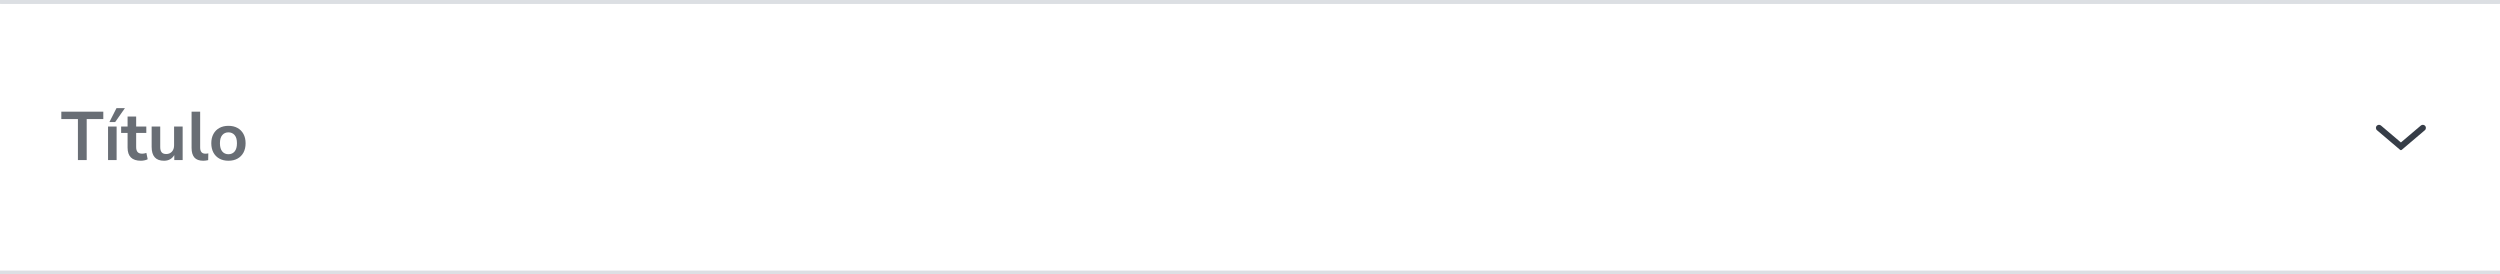 <svg width="656" height="72" viewBox="0 0 656 72" fill="none" xmlns="http://www.w3.org/2000/svg">
<mask id="path-3-inside-2_2494_109000" fill="white">
<path d="M0 0H656V72H0V0Z"/>
</mask>
<path d="M0 0H656V72H0V0Z" fill="white"/>
<path d="M20.446 42V31.236H16.09V29.31H27.106V31.236H22.75V42H20.446ZM28.35 42V33.198H30.6V42H28.35ZM28.71 32.028L30.564 28.374H32.778L30.222 32.028H28.71ZM36.97 42.18C34.642 42.18 33.478 41.028 33.478 38.724V34.89H31.786V33.198H33.478V30.57H35.728V33.198H38.392V34.89H35.728V38.598C35.728 39.174 35.854 39.606 36.106 39.894C36.358 40.182 36.766 40.326 37.33 40.326C37.498 40.326 37.672 40.308 37.852 40.272C38.032 40.224 38.218 40.176 38.41 40.128L38.752 41.784C38.536 41.904 38.26 42 37.924 42.072C37.6 42.144 37.282 42.18 36.97 42.18ZM43.032 42.18C40.872 42.18 39.792 40.968 39.792 38.544V33.198H42.042V38.58C42.042 39.204 42.168 39.666 42.42 39.966C42.672 40.266 43.074 40.416 43.626 40.416C44.226 40.416 44.718 40.212 45.102 39.804C45.486 39.384 45.678 38.832 45.678 38.148V33.198H47.928V42H45.732V40.686C45.144 41.682 44.244 42.18 43.032 42.18ZM53.33 42.18C52.286 42.18 51.512 41.898 51.008 41.334C50.516 40.758 50.27 39.918 50.27 38.814V29.31H52.52V38.706C52.52 39.786 52.976 40.326 53.888 40.326C54.02 40.326 54.152 40.32 54.284 40.308C54.416 40.296 54.542 40.272 54.662 40.236L54.626 42.018C54.194 42.126 53.762 42.18 53.33 42.18ZM59.944 42.18C59.032 42.18 58.24 41.994 57.568 41.622C56.896 41.25 56.374 40.722 56.002 40.038C55.63 39.342 55.444 38.526 55.444 37.59C55.444 36.654 55.63 35.844 56.002 35.16C56.374 34.476 56.896 33.948 57.568 33.576C58.24 33.204 59.032 33.018 59.944 33.018C60.856 33.018 61.648 33.204 62.32 33.576C62.992 33.948 63.514 34.476 63.886 35.16C64.258 35.844 64.444 36.654 64.444 37.59C64.444 38.526 64.258 39.342 63.886 40.038C63.514 40.722 62.992 41.25 62.32 41.622C61.648 41.994 60.856 42.18 59.944 42.18ZM59.944 40.47C60.616 40.47 61.156 40.23 61.564 39.75C61.972 39.258 62.176 38.538 62.176 37.59C62.176 36.63 61.972 35.916 61.564 35.448C61.156 34.968 60.616 34.728 59.944 34.728C59.272 34.728 58.732 34.968 58.324 35.448C57.916 35.916 57.712 36.63 57.712 37.59C57.712 38.538 57.916 39.258 58.324 39.75C58.732 40.23 59.272 40.47 59.944 40.47Z" fill="#696E75"/>
<path d="M623.726 34.176C623.346 33.853 623.346 33.266 623.726 32.944C624.028 32.688 624.47 32.688 624.772 32.944L630 37.38L635.228 32.944C635.53 32.688 635.972 32.688 636.274 32.944C636.654 33.266 636.654 33.853 636.274 34.176L630.187 39.341C630.079 39.433 629.921 39.433 629.813 39.341L623.726 34.176Z" fill="#363D47"/>
<path d="M0 1H656V-1H0V1Z" fill="#DCDFE3" mask="url(#path-3-inside-2_2494_109000)"/>
<path d="M0 1H656V-1H0V1ZM656 71H0V73H656V71Z" fill="#DCDFE3" mask="url(#path-1-inside-1_2494_109000)"/>
</svg>
